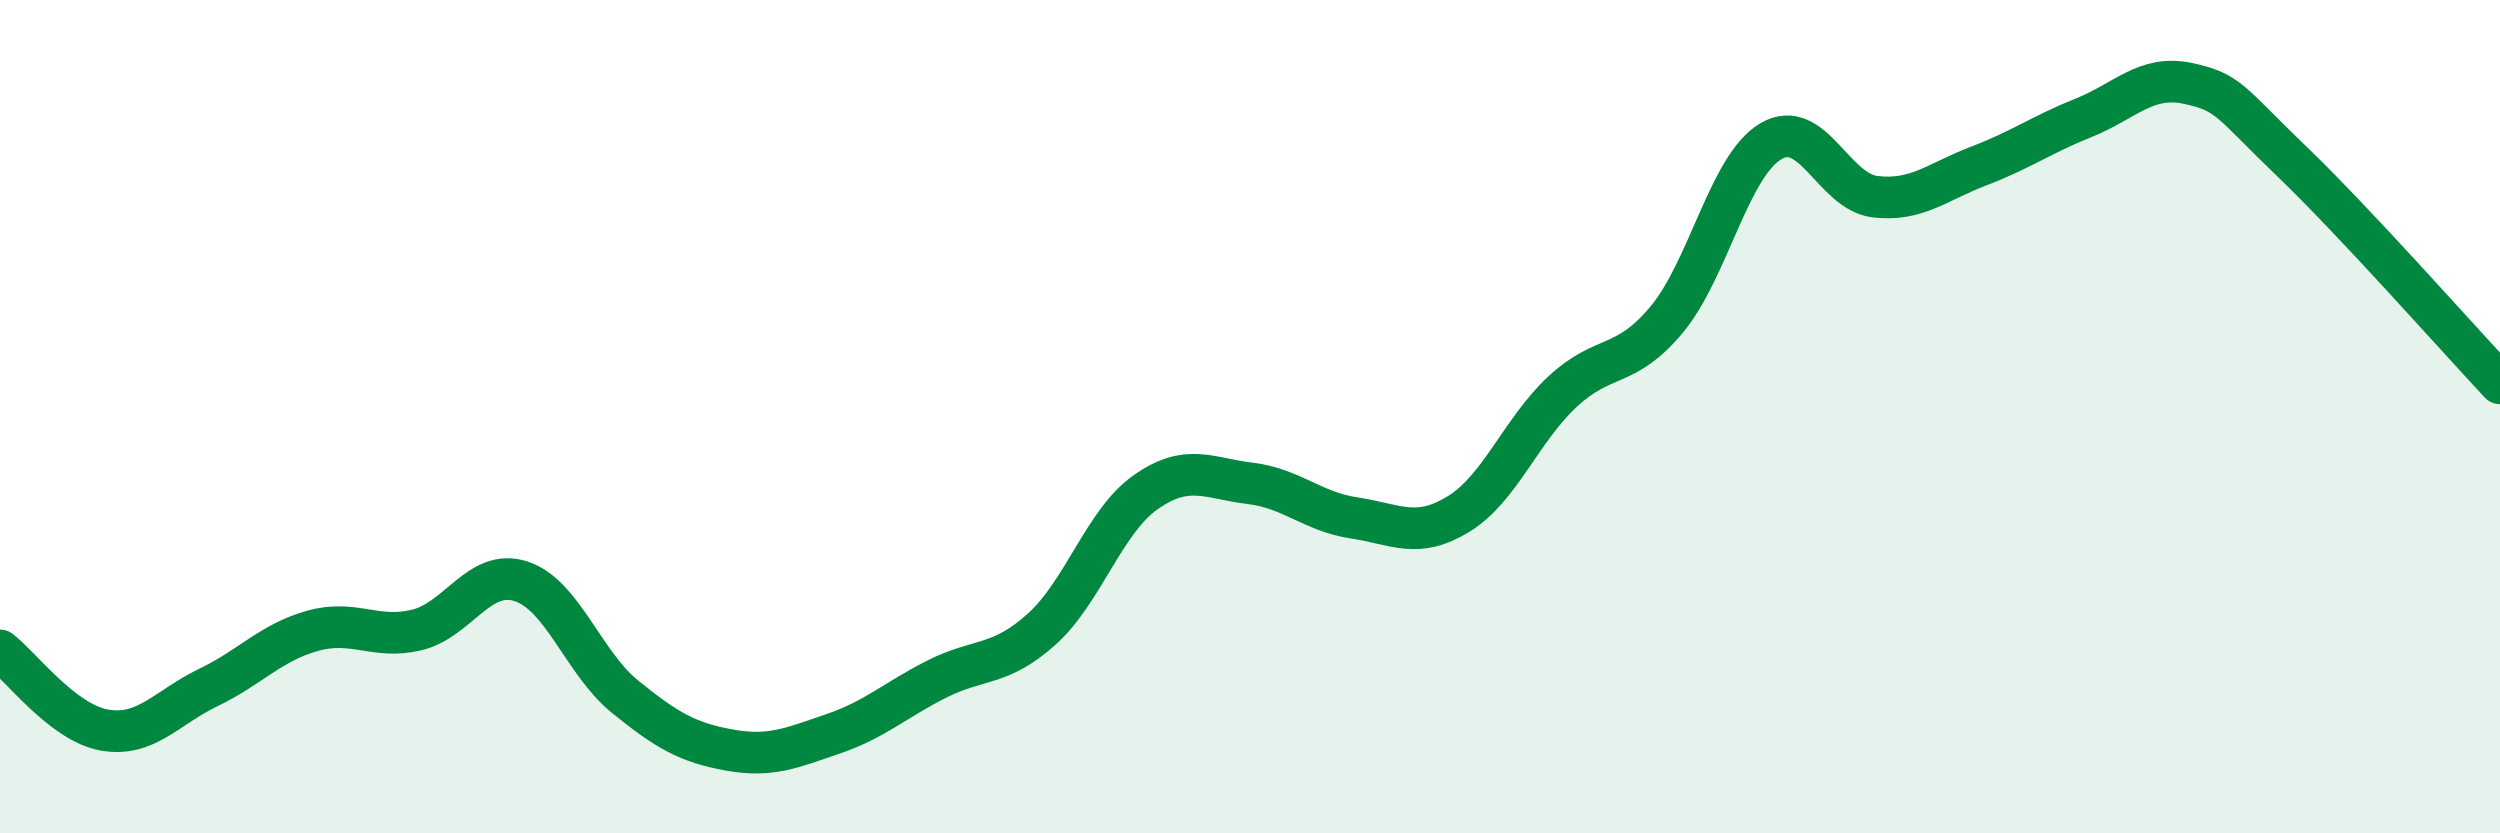 
    <svg width="60" height="20" viewBox="0 0 60 20" xmlns="http://www.w3.org/2000/svg">
      <path
        d="M 0,15.61 C 0.5,15.99 1.5,17.34 2.5,17.52 C 3.5,17.7 4,16.98 5,16.5 C 6,16.02 6.5,15.42 7.5,15.14 C 8.5,14.86 9,15.36 10,15.12 C 11,14.88 11.5,13.63 12.5,13.95 C 13.5,14.27 14,15.91 15,16.72 C 16,17.53 16.5,17.82 17.5,18 C 18.5,18.18 19,17.95 20,17.61 C 21,17.27 21.5,16.79 22.5,16.29 C 23.5,15.79 24,16 25,15.1 C 26,14.2 26.5,12.51 27.5,11.81 C 28.5,11.11 29,11.48 30,11.6 C 31,11.72 31.5,12.28 32.5,12.43 C 33.5,12.58 34,12.95 35,12.34 C 36,11.73 36.5,10.33 37.5,9.4 C 38.5,8.47 39,8.87 40,7.67 C 41,6.47 41.5,3.98 42.5,3.39 C 43.5,2.8 44,4.6 45,4.72 C 46,4.84 46.5,4.36 47.5,3.98 C 48.5,3.6 49,3.23 50,2.83 C 51,2.43 51.5,1.79 52.5,2 C 53.5,2.21 53.5,2.43 55,3.87 C 56.5,5.31 59,8.13 60,9.2L60 20L0 20Z"
        fill="#008740"
        opacity="0.1"
        stroke-linecap="round"
        stroke-linejoin="round"
      />
      <path
        d="M 0,15.61 C 0.5,15.99 1.5,17.34 2.5,17.52 C 3.5,17.7 4,16.98 5,16.5 C 6,16.02 6.5,15.42 7.5,15.14 C 8.5,14.86 9,15.36 10,15.12 C 11,14.88 11.5,13.63 12.5,13.95 C 13.5,14.27 14,15.91 15,16.72 C 16,17.53 16.5,17.82 17.5,18 C 18.5,18.18 19,17.95 20,17.61 C 21,17.27 21.5,16.79 22.5,16.29 C 23.5,15.79 24,16 25,15.1 C 26,14.2 26.5,12.51 27.5,11.81 C 28.5,11.11 29,11.48 30,11.6 C 31,11.72 31.5,12.28 32.5,12.43 C 33.5,12.58 34,12.95 35,12.34 C 36,11.73 36.5,10.33 37.5,9.4 C 38.5,8.47 39,8.87 40,7.67 C 41,6.47 41.5,3.98 42.5,3.39 C 43.5,2.8 44,4.6 45,4.72 C 46,4.84 46.5,4.36 47.5,3.98 C 48.5,3.6 49,3.23 50,2.83 C 51,2.43 51.5,1.79 52.5,2 C 53.5,2.21 53.5,2.43 55,3.87 C 56.5,5.31 59,8.13 60,9.2"
        stroke="#008740"
        stroke-width="1"
        fill="none"
        stroke-linecap="round"
        stroke-linejoin="round"
      />
    </svg>
  